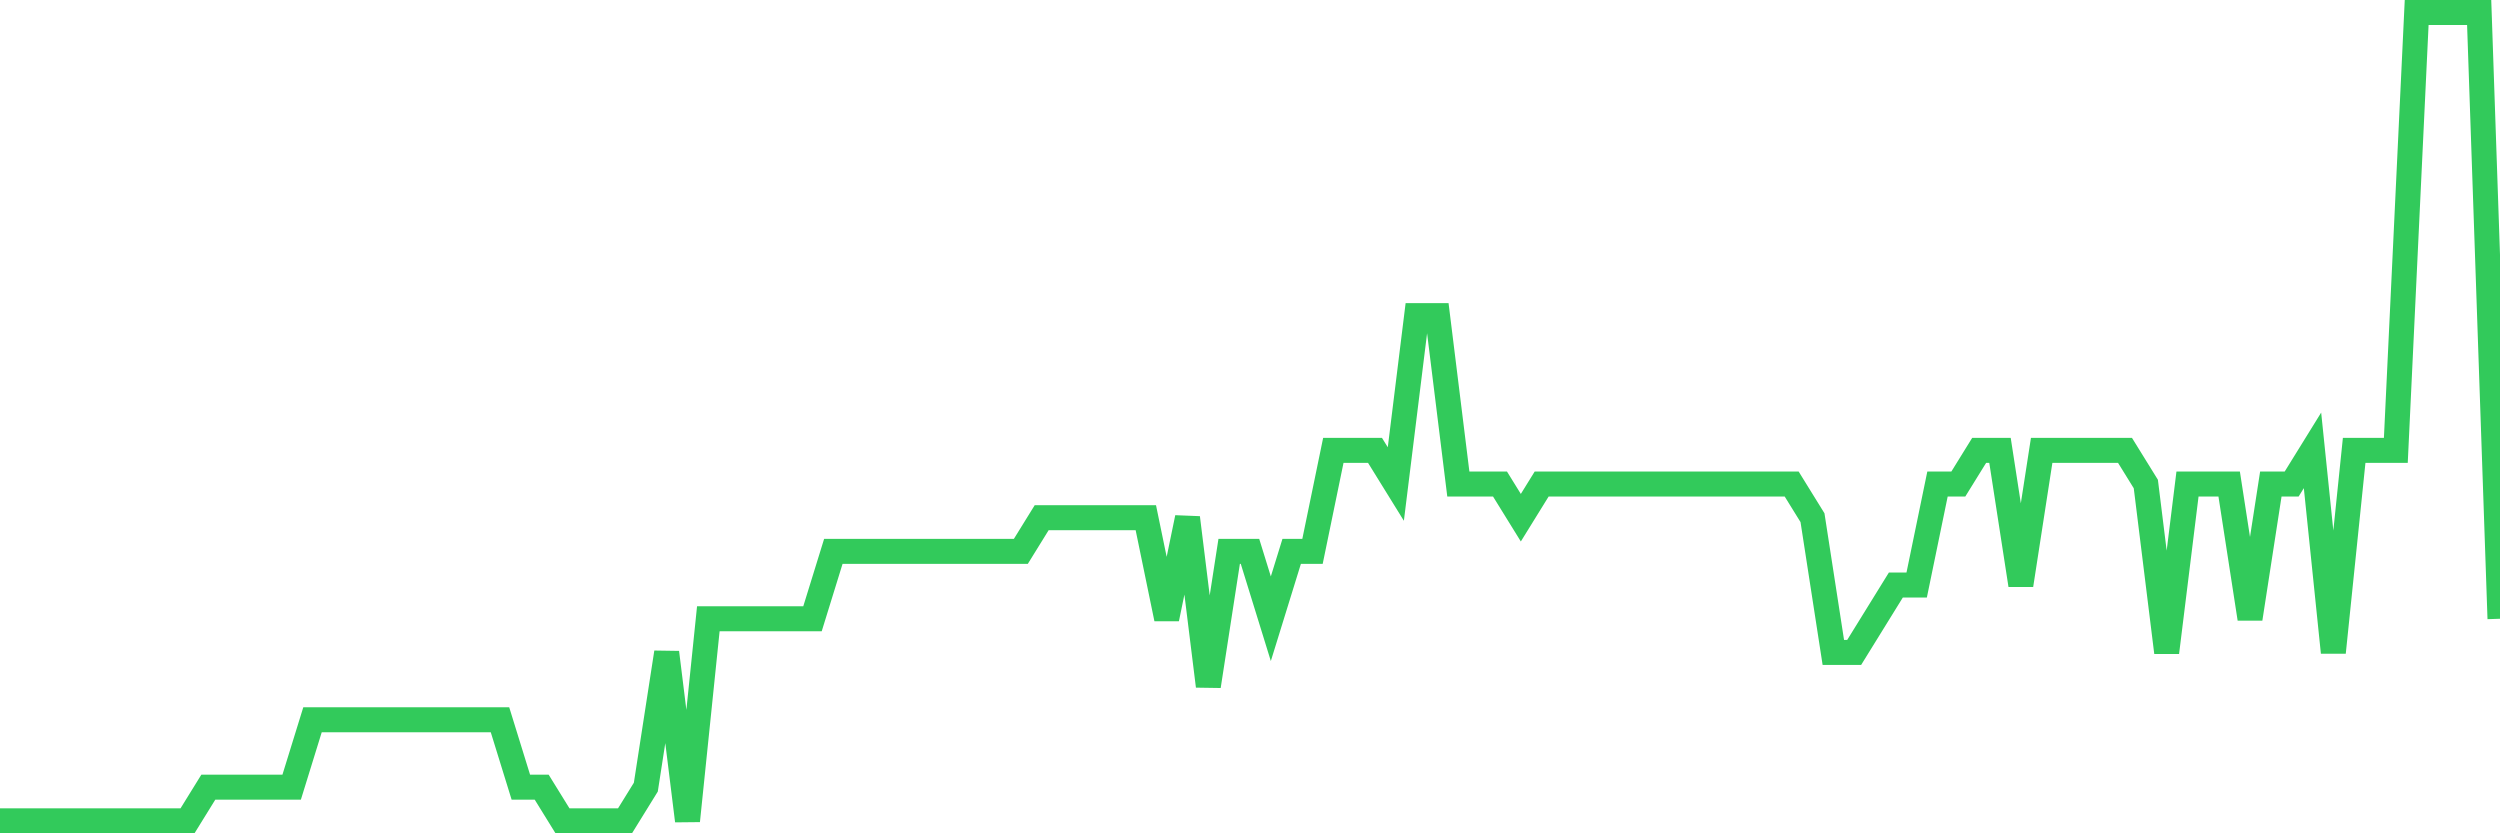 <svg
  xmlns="http://www.w3.org/2000/svg"
  xmlns:xlink="http://www.w3.org/1999/xlink"
  width="120"
  height="40"
  viewBox="0 0 120 40"
  preserveAspectRatio="none"
>
  <polyline
    points="0,39.4 1,39.4 2,39.4 3,39.4 4,39.4 5,39.4 6,39.4 7,39.4 8,39.4 9,39.4 10,37.783 11,37.783 12,37.783 13,37.783 14,37.783 15,34.55 16,34.55 17,34.55 18,34.55 19,34.55 20,34.55 21,34.55 22,34.55 23,34.55 24,34.55 25,37.783 26,37.783 27,39.4 28,39.4 29,39.4 30,39.4 31,37.783 32,31.317 33,39.4 34,29.7 35,29.7 36,29.7 37,29.7 38,29.7 39,29.7 40,26.467 41,26.467 42,26.467 43,26.467 44,26.467 45,26.467 46,26.467 47,26.467 48,26.467 49,26.467 50,24.85 51,24.85 52,24.85 53,24.85 54,24.85 55,24.85 56,29.7 57,24.85 58,32.933 59,26.467 60,26.467 61,29.7 62,26.467 63,26.467 64,21.617 65,21.617 66,21.617 67,23.233 68,15.15 69,15.15 70,23.233 71,23.233 72,23.233 73,24.85 74,23.233 75,23.233 76,23.233 77,23.233 78,23.233 79,23.233 80,23.233 81,23.233 82,23.233 83,23.233 84,23.233 85,23.233 86,23.233 87,24.85 88,31.317 89,31.317 90,29.7 91,28.083 92,28.083 93,23.233 94,23.233 95,21.617 96,21.617 97,28.083 98,21.617 99,21.617 100,21.617 101,21.617 102,21.617 103,23.233 104,31.317 105,23.233 106,23.233 107,23.233 108,29.7 109,23.233 110,23.233 111,21.617 112,31.317 113,21.617 114,21.617 115,21.617 116,0.6 117,0.6 118,0.6 119,0.6 120,29.7"
    fill="none"
    stroke="#32ca5b"
    stroke-width="1.2"
  >
  </polyline>
</svg>